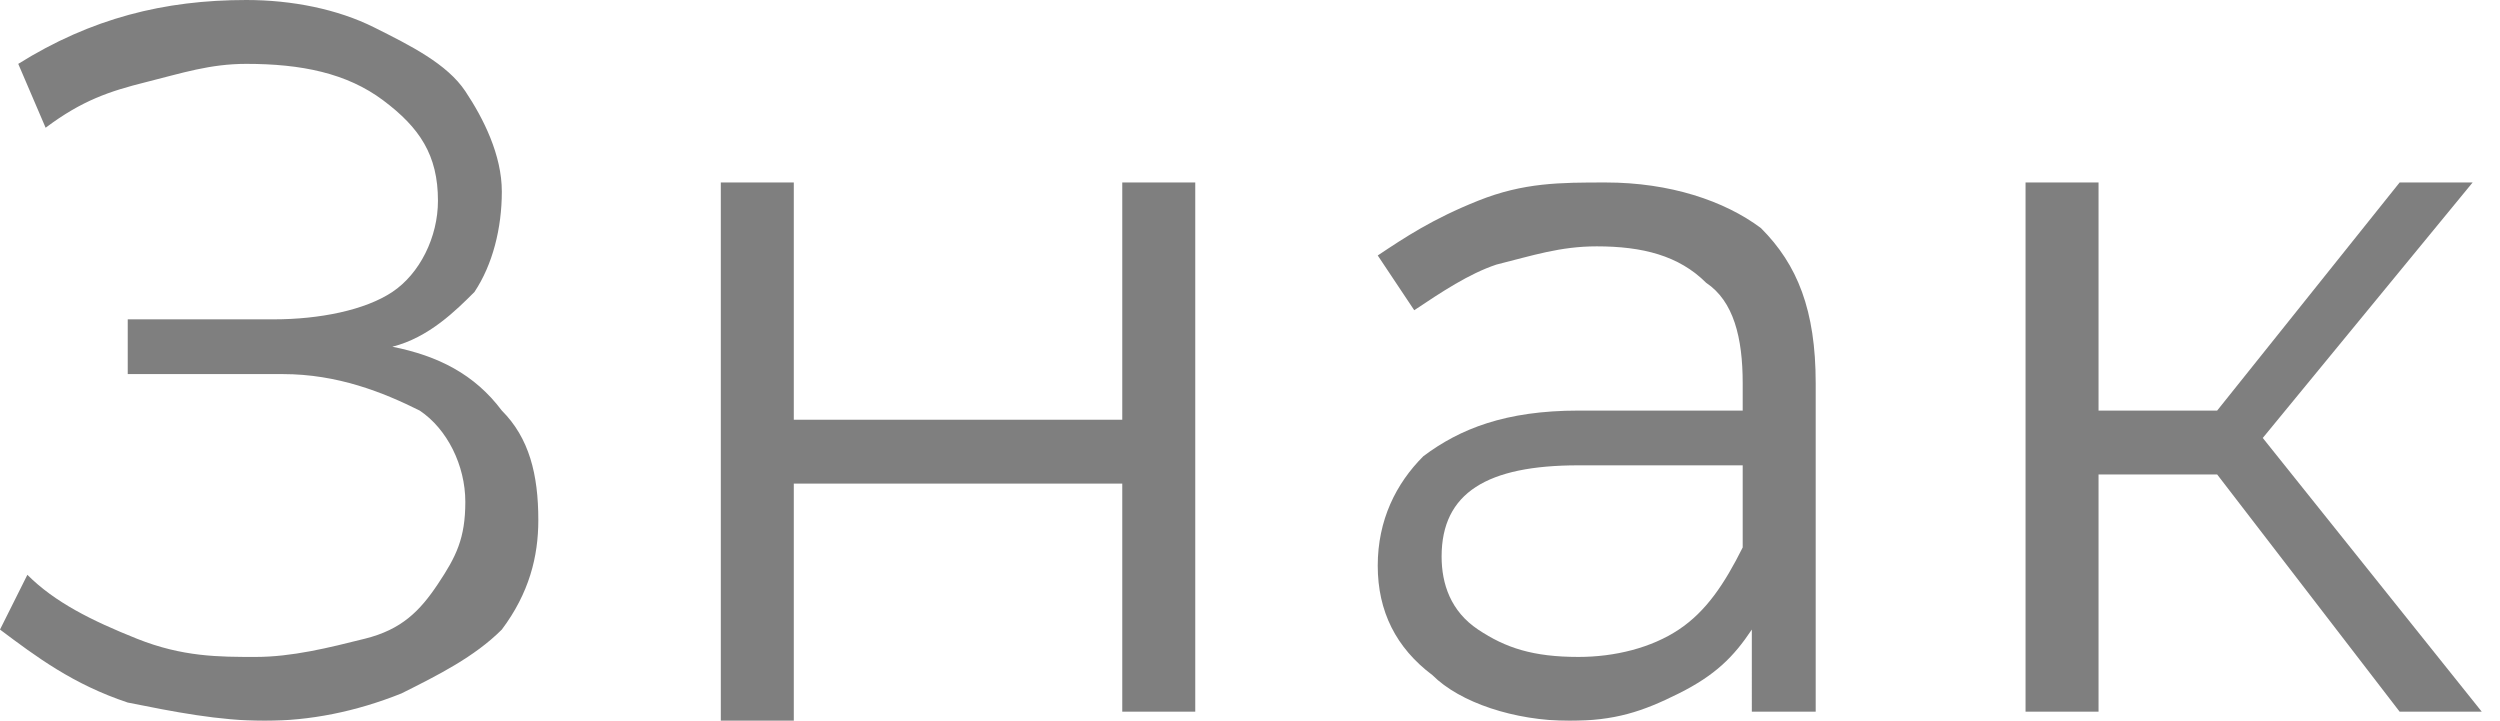 <?xml version="1.0" encoding="UTF-8"?> <!-- Generator: Adobe Illustrator 18.0.0, SVG Export Plug-In . SVG Version: 6.00 Build 0) --> <svg xmlns="http://www.w3.org/2000/svg" xmlns:xlink="http://www.w3.org/1999/xlink" id="Слой_1" x="0px" y="0px" viewBox="0 0 27.4 7.9" xml:space="preserve"> <g opacity="0.5"> <g> <path d="M5.5,4.5c0.3,0.3,0.4,0.7,0.4,1.2c0,0.4-0.1,0.8-0.4,1.2C5.2,7.2,4.8,7.4,4.4,7.6c-0.5,0.2-1,0.3-1.5,0.3 c-0.5,0-1-0.1-1.5-0.2C0.8,7.5,0.4,7.2,0,6.9l0.3-0.6C0.6,6.6,1,6.8,1.5,7s0.9,0.2,1.3,0.2c0.4,0,0.8-0.1,1.2-0.2 c0.4-0.1,0.6-0.3,0.8-0.6s0.3-0.5,0.3-0.9c0-0.4-0.2-0.8-0.5-1C4.2,4.3,3.7,4.1,3.1,4.1H1.4V3.5H3c0.5,0,1-0.1,1.3-0.3 c0.3-0.2,0.5-0.6,0.5-1c0-0.5-0.2-0.8-0.6-1.1C3.8,0.8,3.3,0.7,2.7,0.7C2.3,0.7,2,0.8,1.6,0.9C1.2,1,0.9,1.1,0.5,1.4L0.2,0.7 C1,0.2,1.8,0,2.7,0c0.5,0,1,0.1,1.4,0.3c0.4,0.2,0.8,0.4,1,0.7s0.4,0.7,0.4,1.1c0,0.4-0.1,0.8-0.3,1.1C5,3.4,4.7,3.7,4.3,3.8 C4.8,3.9,5.2,4.1,5.5,4.5z"></path> <path d="M7.9,2h0.8v2.6h3.6V2h0.8v5.8h-0.8V5.3H8.7v2.6H7.9V2z"></path> <path d="M19.3,2.5c0.4,0.4,0.6,0.9,0.6,1.7v3.6h-0.7V6.9c-0.2,0.3-0.4,0.5-0.8,0.7s-0.7,0.3-1.2,0.3c-0.6,0-1.2-0.2-1.5-0.5 c-0.4-0.3-0.6-0.7-0.6-1.2c0-0.5,0.2-0.9,0.5-1.2c0.4-0.3,0.9-0.5,1.7-0.5h1.8V4.2c0-0.5-0.1-0.9-0.4-1.1 c-0.3-0.3-0.7-0.4-1.2-0.4c-0.4,0-0.7,0.1-1.1,0.2c-0.3,0.1-0.6,0.3-0.9,0.5l-0.4-0.6c0.3-0.2,0.6-0.4,1.1-0.6 C16.7,2,17.1,2,17.6,2C18.3,2,18.9,2.2,19.3,2.5z M18.4,6.9c0.3-0.2,0.5-0.5,0.7-0.9V5.1h-1.8c-1,0-1.5,0.3-1.5,1 c0,0.3,0.1,0.6,0.4,0.8s0.6,0.3,1.1,0.3C17.7,7.2,18.1,7.1,18.4,6.9z"></path> <path d="M24.3,5.2H23v2.6h-0.8V2H23v2.5h1.3l2-2.5h0.8l-2.3,2.8l2.4,3h-0.9L24.3,5.2z"></path> </g> </g> </svg> 